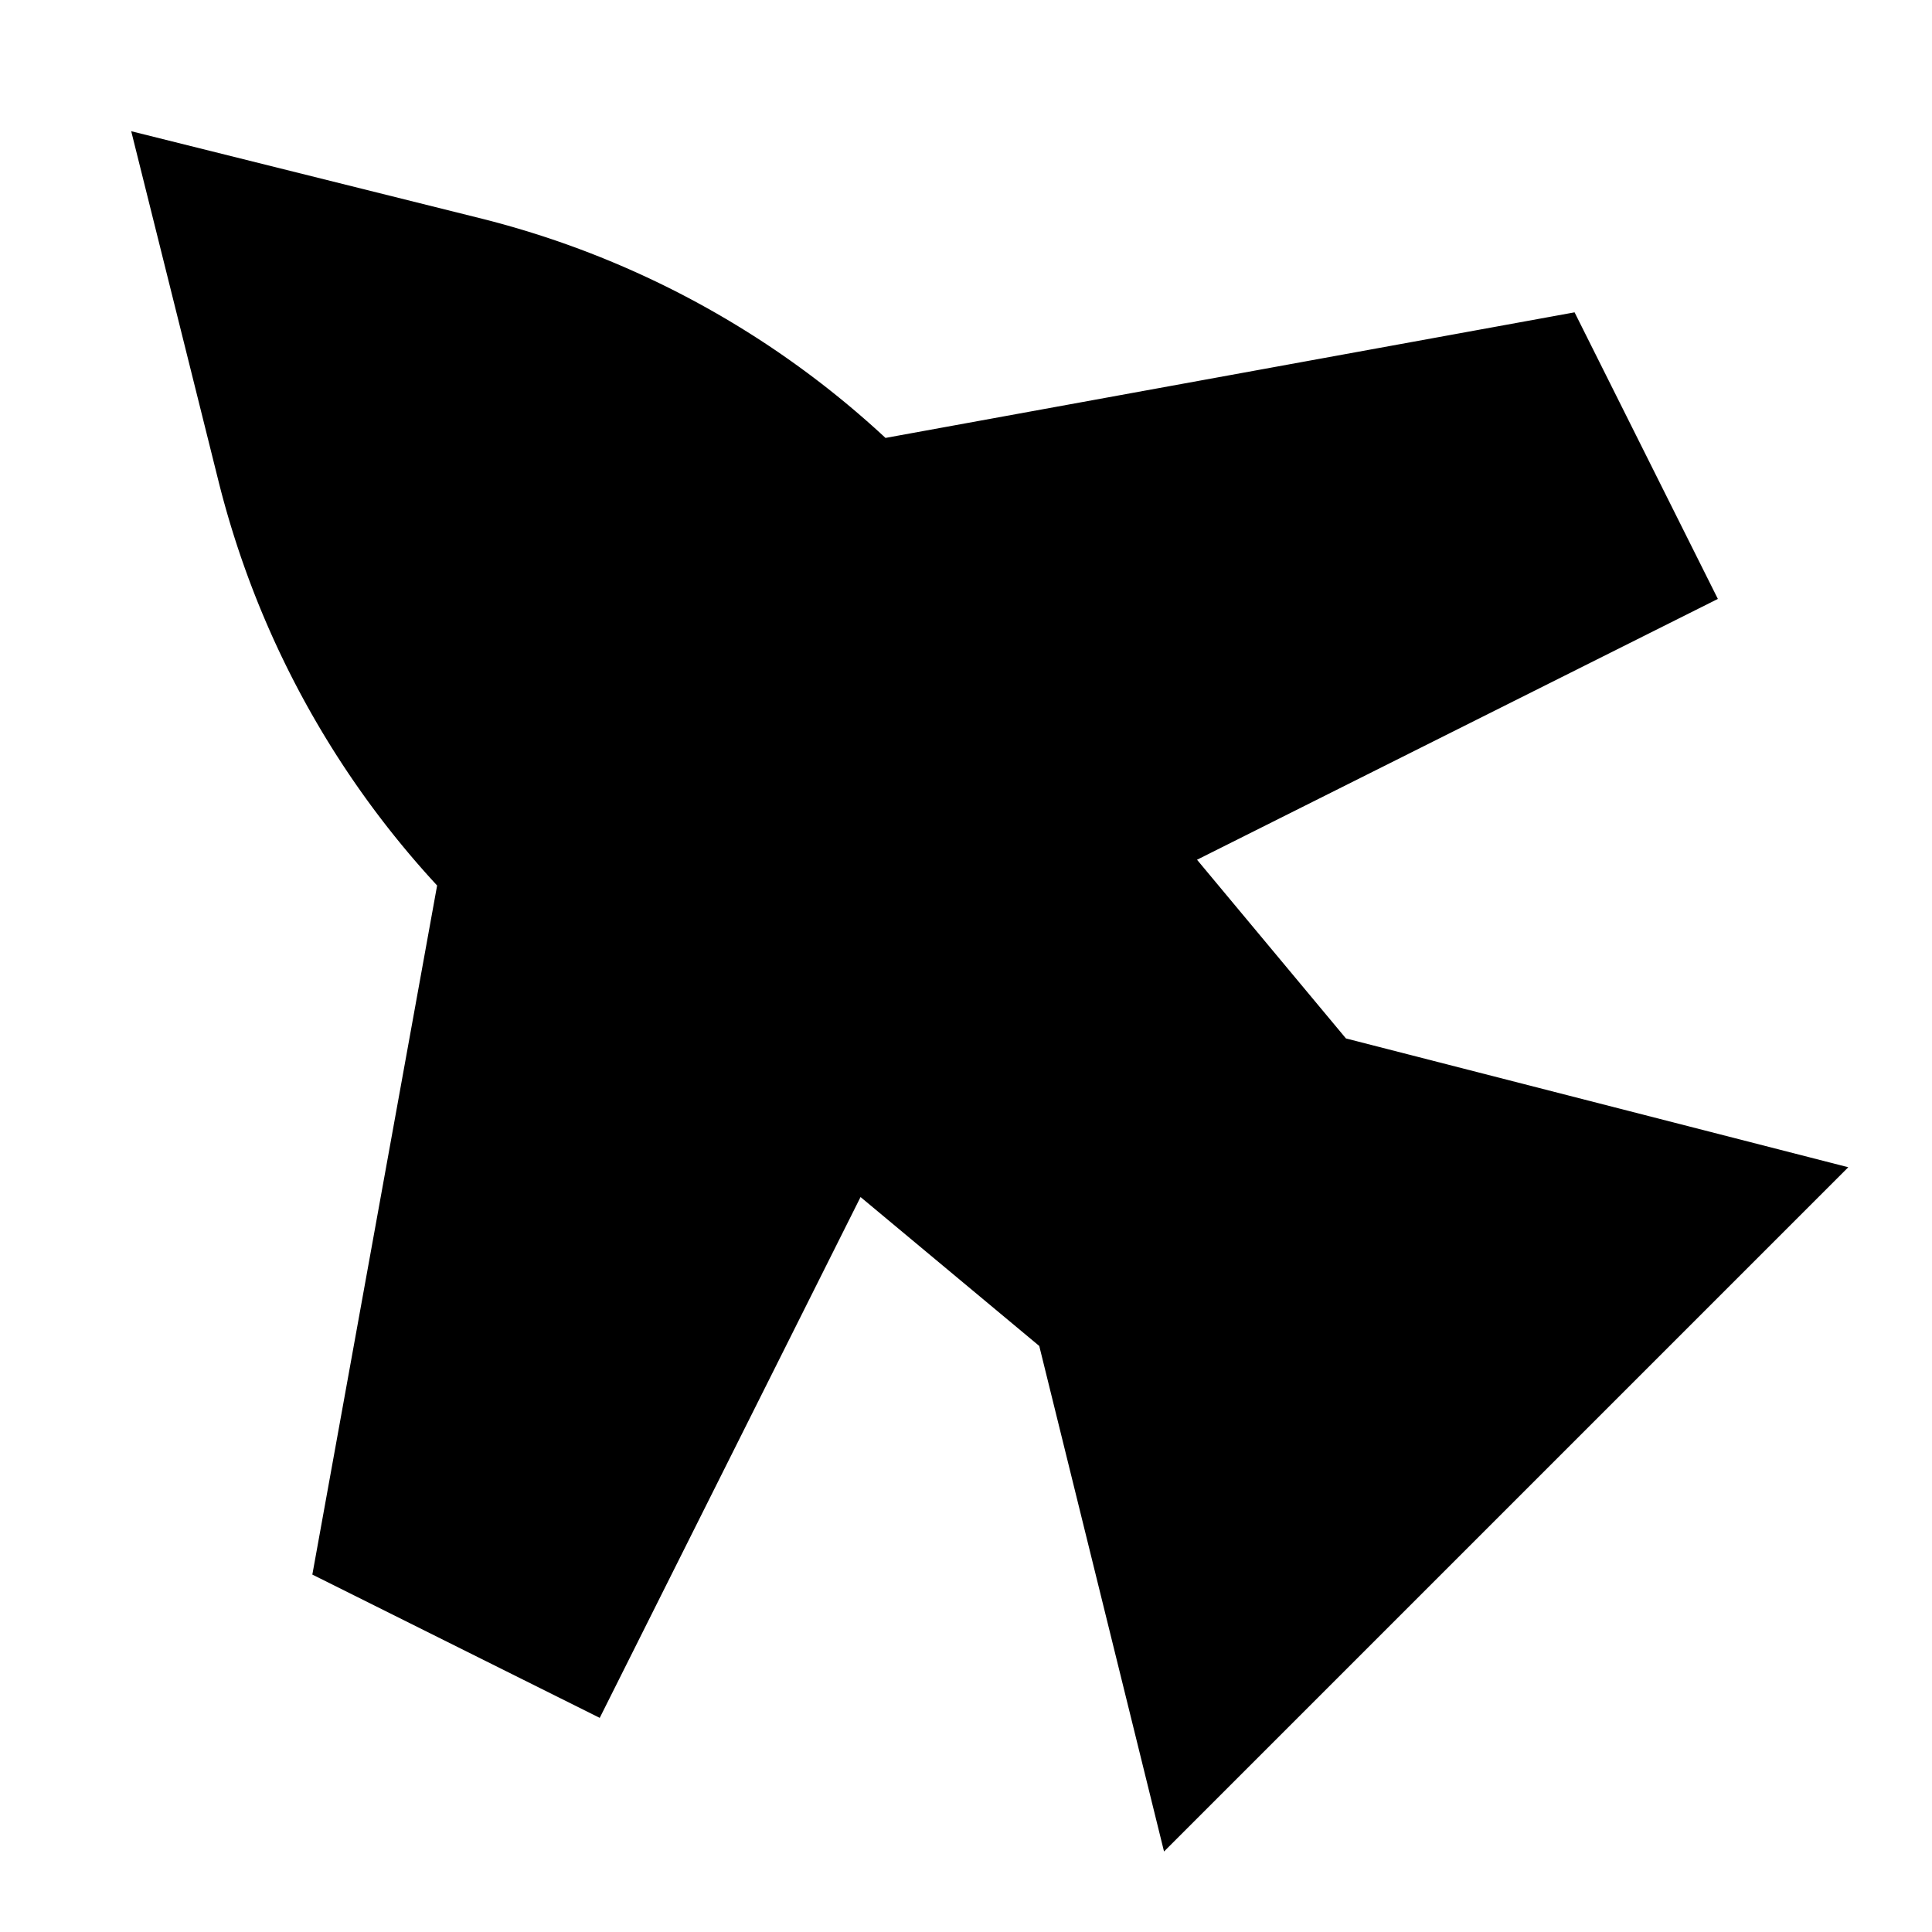 <?xml version="1.0" ?><!-- Uploaded to: SVG Repo, www.svgrepo.com, Generator: SVG Repo Mixer Tools -->
<svg fill="#000000" width="800px" height="800px" viewBox="0 0 24 24" data-name="Layer 1" id="Layer_1" xmlns="http://www.w3.org/2000/svg"><title/><path d="M14.87,10.68l6.47-3.24L19.56,3.88,11,5.44A11.48,11.48,0,0,0,6,2.72L1.63,1.63,2.72,6a11.5,11.5,0,0,0,2.71,5L3.88,19.56l3.57,1.78,3.24-6.47,2.22,1.85L14.46,23l8.5-8.5L16.72,12.9Z"/></svg>